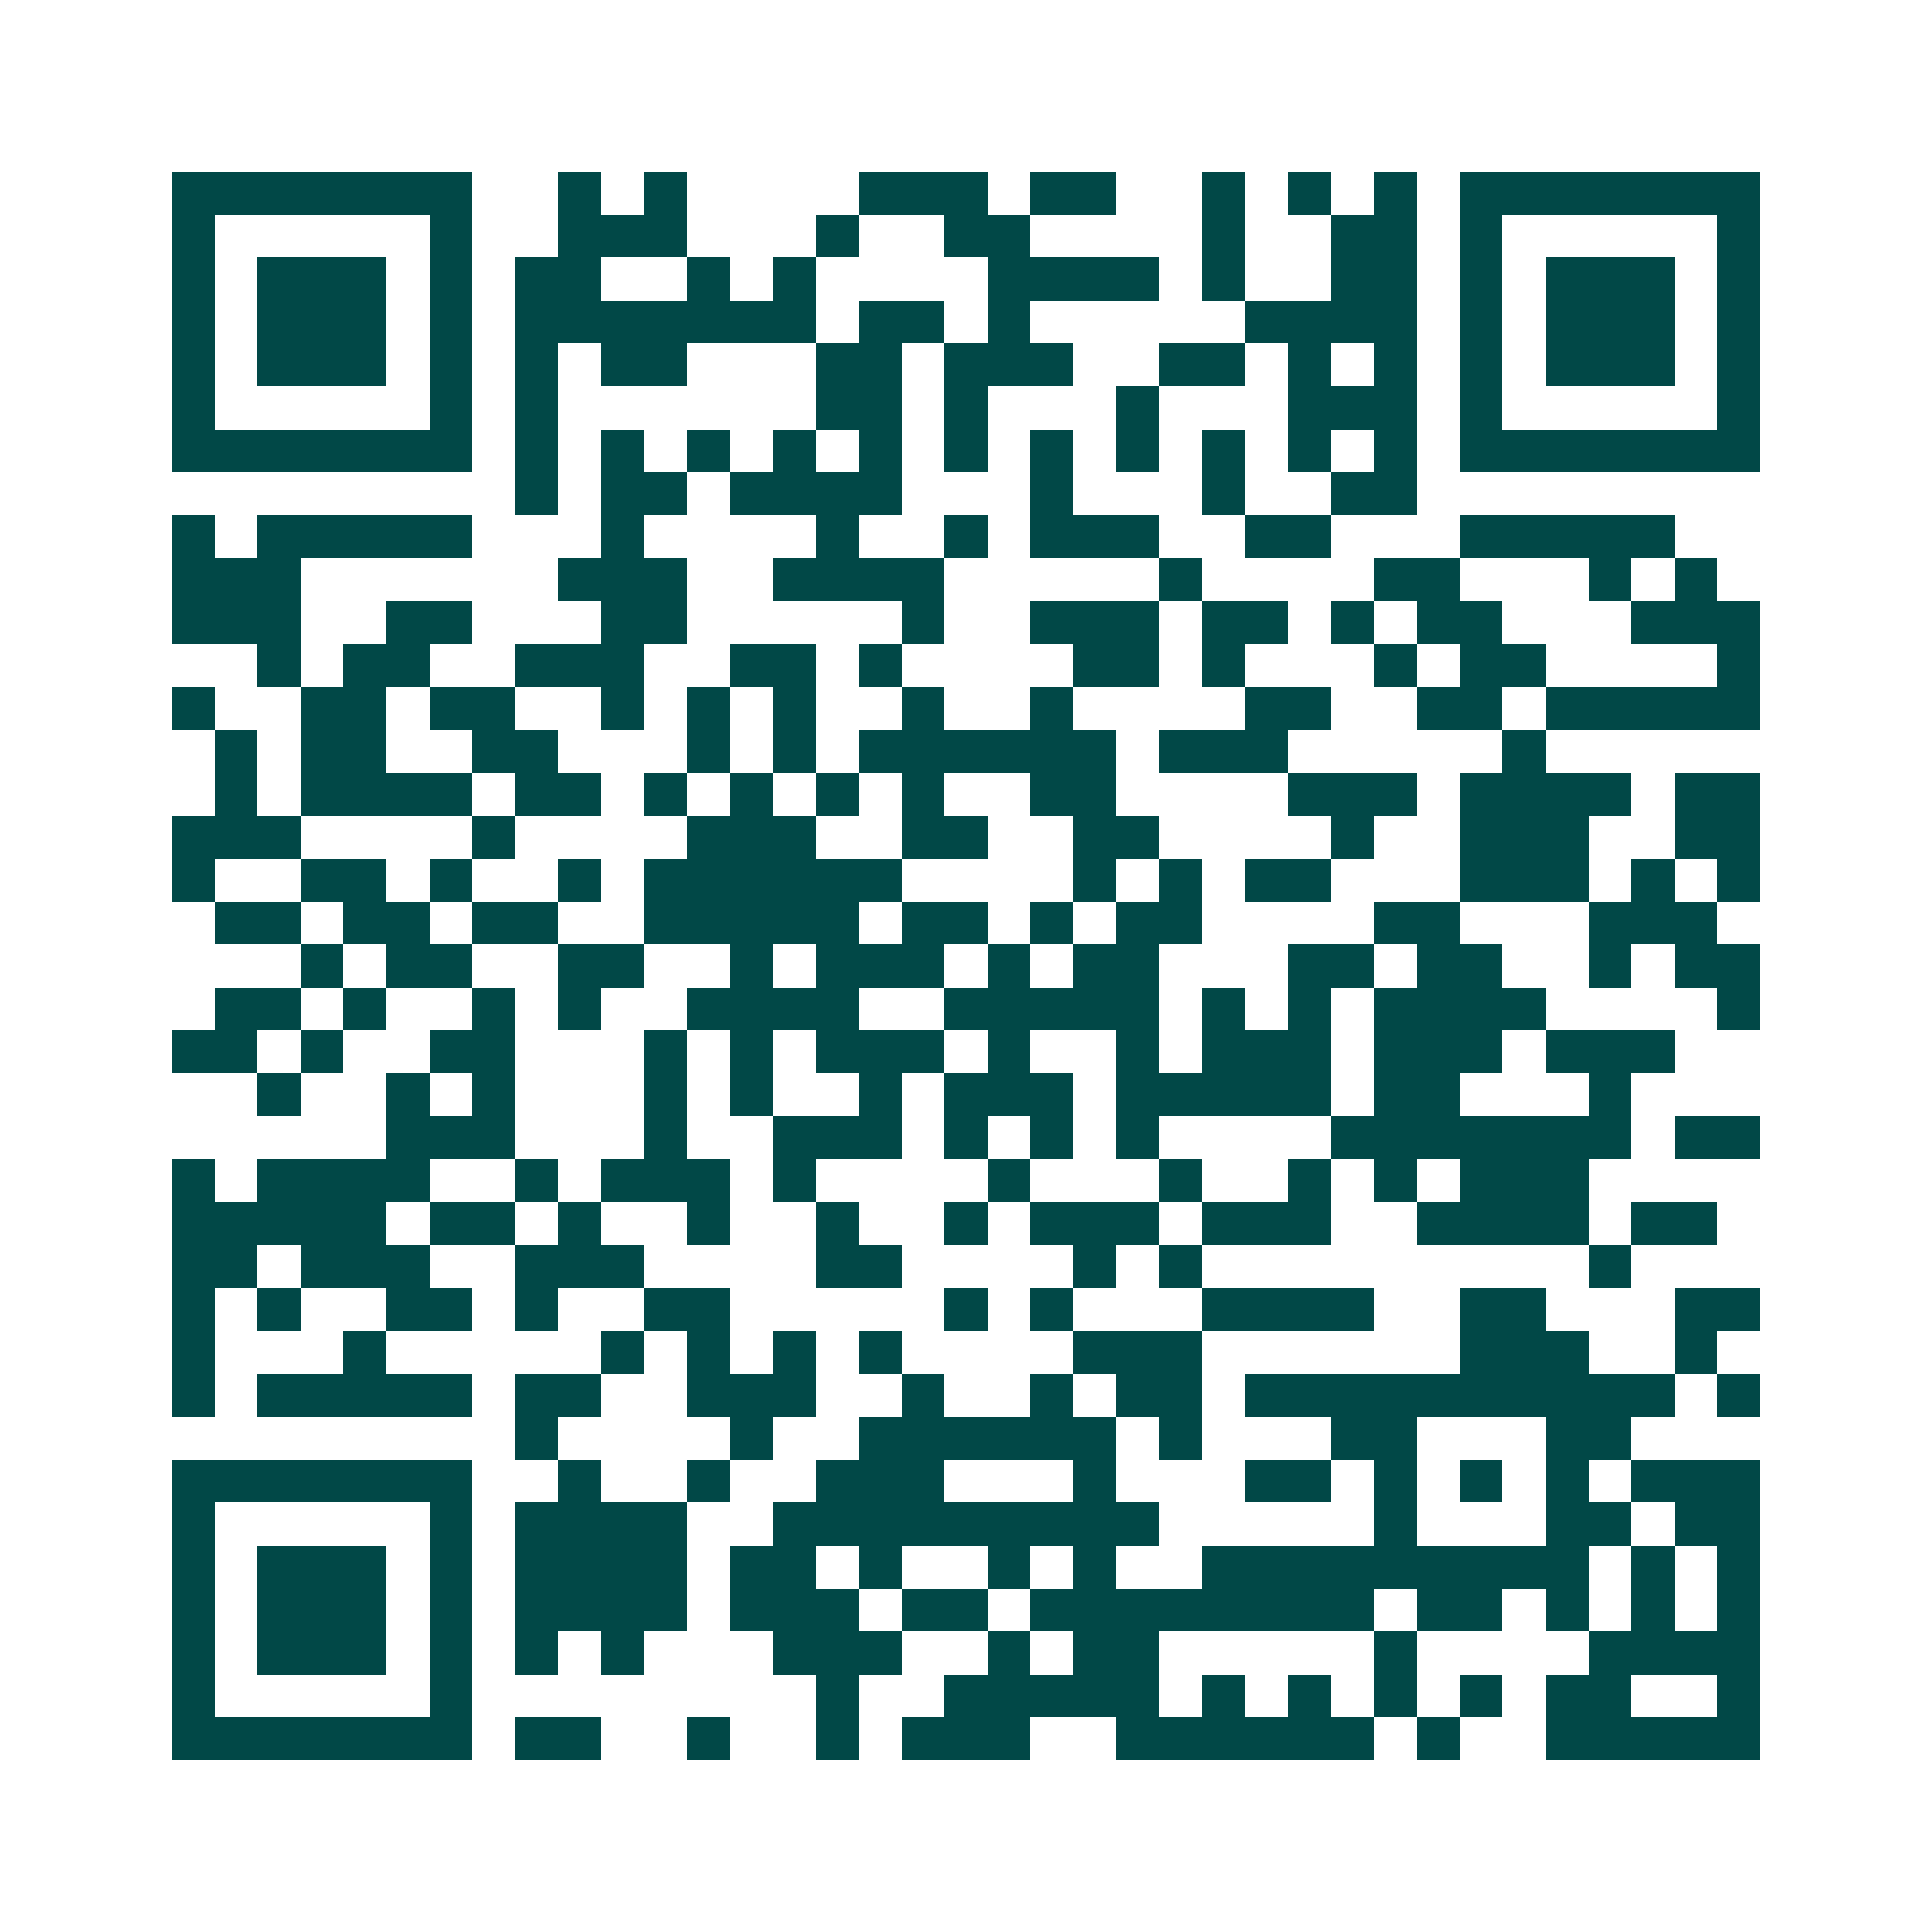 <svg xmlns="http://www.w3.org/2000/svg" width="200" height="200" viewBox="0 0 45 45" shape-rendering="crispEdges"><path fill="#ffffff" d="M0 0h45v45H0z"/><path stroke="#014847" d="M4 4.5h7m2 0h1m1 0h1m4 0h3m1 0h2m2 0h1m1 0h1m1 0h1m1 0h7M4 5.5h1m5 0h1m2 0h3m3 0h1m2 0h2m4 0h1m2 0h2m1 0h1m5 0h1M4 6.5h1m1 0h3m1 0h1m1 0h2m2 0h1m1 0h1m4 0h4m1 0h1m2 0h2m1 0h1m1 0h3m1 0h1M4 7.5h1m1 0h3m1 0h1m1 0h7m1 0h2m1 0h1m5 0h4m1 0h1m1 0h3m1 0h1M4 8.5h1m1 0h3m1 0h1m1 0h1m1 0h2m3 0h2m1 0h3m2 0h2m1 0h1m1 0h1m1 0h1m1 0h3m1 0h1M4 9.5h1m5 0h1m1 0h1m6 0h2m1 0h1m3 0h1m3 0h3m1 0h1m5 0h1M4 10.5h7m1 0h1m1 0h1m1 0h1m1 0h1m1 0h1m1 0h1m1 0h1m1 0h1m1 0h1m1 0h1m1 0h1m1 0h7M12 11.5h1m1 0h2m1 0h4m3 0h1m3 0h1m2 0h2M4 12.5h1m1 0h5m3 0h1m4 0h1m2 0h1m1 0h3m2 0h2m3 0h5M4 13.5h3m6 0h3m2 0h4m5 0h1m4 0h2m3 0h1m1 0h1M4 14.5h3m2 0h2m3 0h2m5 0h1m2 0h3m1 0h2m1 0h1m1 0h2m3 0h3M6 15.5h1m1 0h2m2 0h3m2 0h2m1 0h1m4 0h2m1 0h1m3 0h1m1 0h2m4 0h1M4 16.5h1m2 0h2m1 0h2m2 0h1m1 0h1m1 0h1m2 0h1m2 0h1m4 0h2m2 0h2m1 0h5M5 17.5h1m1 0h2m2 0h2m3 0h1m1 0h1m1 0h6m1 0h3m5 0h1M5 18.5h1m1 0h4m1 0h2m1 0h1m1 0h1m1 0h1m1 0h1m2 0h2m4 0h3m1 0h4m1 0h2M4 19.5h3m4 0h1m4 0h3m2 0h2m2 0h2m4 0h1m2 0h3m2 0h2M4 20.5h1m2 0h2m1 0h1m2 0h1m1 0h6m4 0h1m1 0h1m1 0h2m3 0h3m1 0h1m1 0h1M5 21.5h2m1 0h2m1 0h2m2 0h5m1 0h2m1 0h1m1 0h2m4 0h2m3 0h3M7 22.5h1m1 0h2m2 0h2m2 0h1m1 0h3m1 0h1m1 0h2m3 0h2m1 0h2m2 0h1m1 0h2M5 23.5h2m1 0h1m2 0h1m1 0h1m2 0h4m2 0h5m1 0h1m1 0h1m1 0h4m4 0h1M4 24.5h2m1 0h1m2 0h2m3 0h1m1 0h1m1 0h3m1 0h1m2 0h1m1 0h3m1 0h3m1 0h3M6 25.5h1m2 0h1m1 0h1m3 0h1m1 0h1m2 0h1m1 0h3m1 0h5m1 0h2m3 0h1M9 26.5h3m3 0h1m2 0h3m1 0h1m1 0h1m1 0h1m4 0h7m1 0h2M4 27.5h1m1 0h4m2 0h1m1 0h3m1 0h1m4 0h1m3 0h1m2 0h1m1 0h1m1 0h3M4 28.5h5m1 0h2m1 0h1m2 0h1m2 0h1m2 0h1m1 0h3m1 0h3m2 0h4m1 0h2M4 29.5h2m1 0h3m2 0h3m4 0h2m4 0h1m1 0h1m9 0h1M4 30.5h1m1 0h1m2 0h2m1 0h1m2 0h2m5 0h1m1 0h1m3 0h4m2 0h2m3 0h2M4 31.5h1m3 0h1m5 0h1m1 0h1m1 0h1m1 0h1m4 0h3m6 0h3m2 0h1M4 32.5h1m1 0h5m1 0h2m2 0h3m2 0h1m2 0h1m1 0h2m1 0h10m1 0h1M12 33.5h1m4 0h1m2 0h6m1 0h1m3 0h2m3 0h2M4 34.5h7m2 0h1m2 0h1m2 0h3m3 0h1m3 0h2m1 0h1m1 0h1m1 0h1m1 0h3M4 35.5h1m5 0h1m1 0h4m2 0h9m5 0h1m3 0h2m1 0h2M4 36.5h1m1 0h3m1 0h1m1 0h4m1 0h2m1 0h1m2 0h1m1 0h1m2 0h9m1 0h1m1 0h1M4 37.5h1m1 0h3m1 0h1m1 0h4m1 0h3m1 0h2m1 0h8m1 0h2m1 0h1m1 0h1m1 0h1M4 38.5h1m1 0h3m1 0h1m1 0h1m1 0h1m3 0h3m2 0h1m1 0h2m5 0h1m4 0h4M4 39.5h1m5 0h1m8 0h1m2 0h5m1 0h1m1 0h1m1 0h1m1 0h1m1 0h2m2 0h1M4 40.5h7m1 0h2m2 0h1m2 0h1m1 0h3m2 0h6m1 0h1m2 0h5"/></svg>
